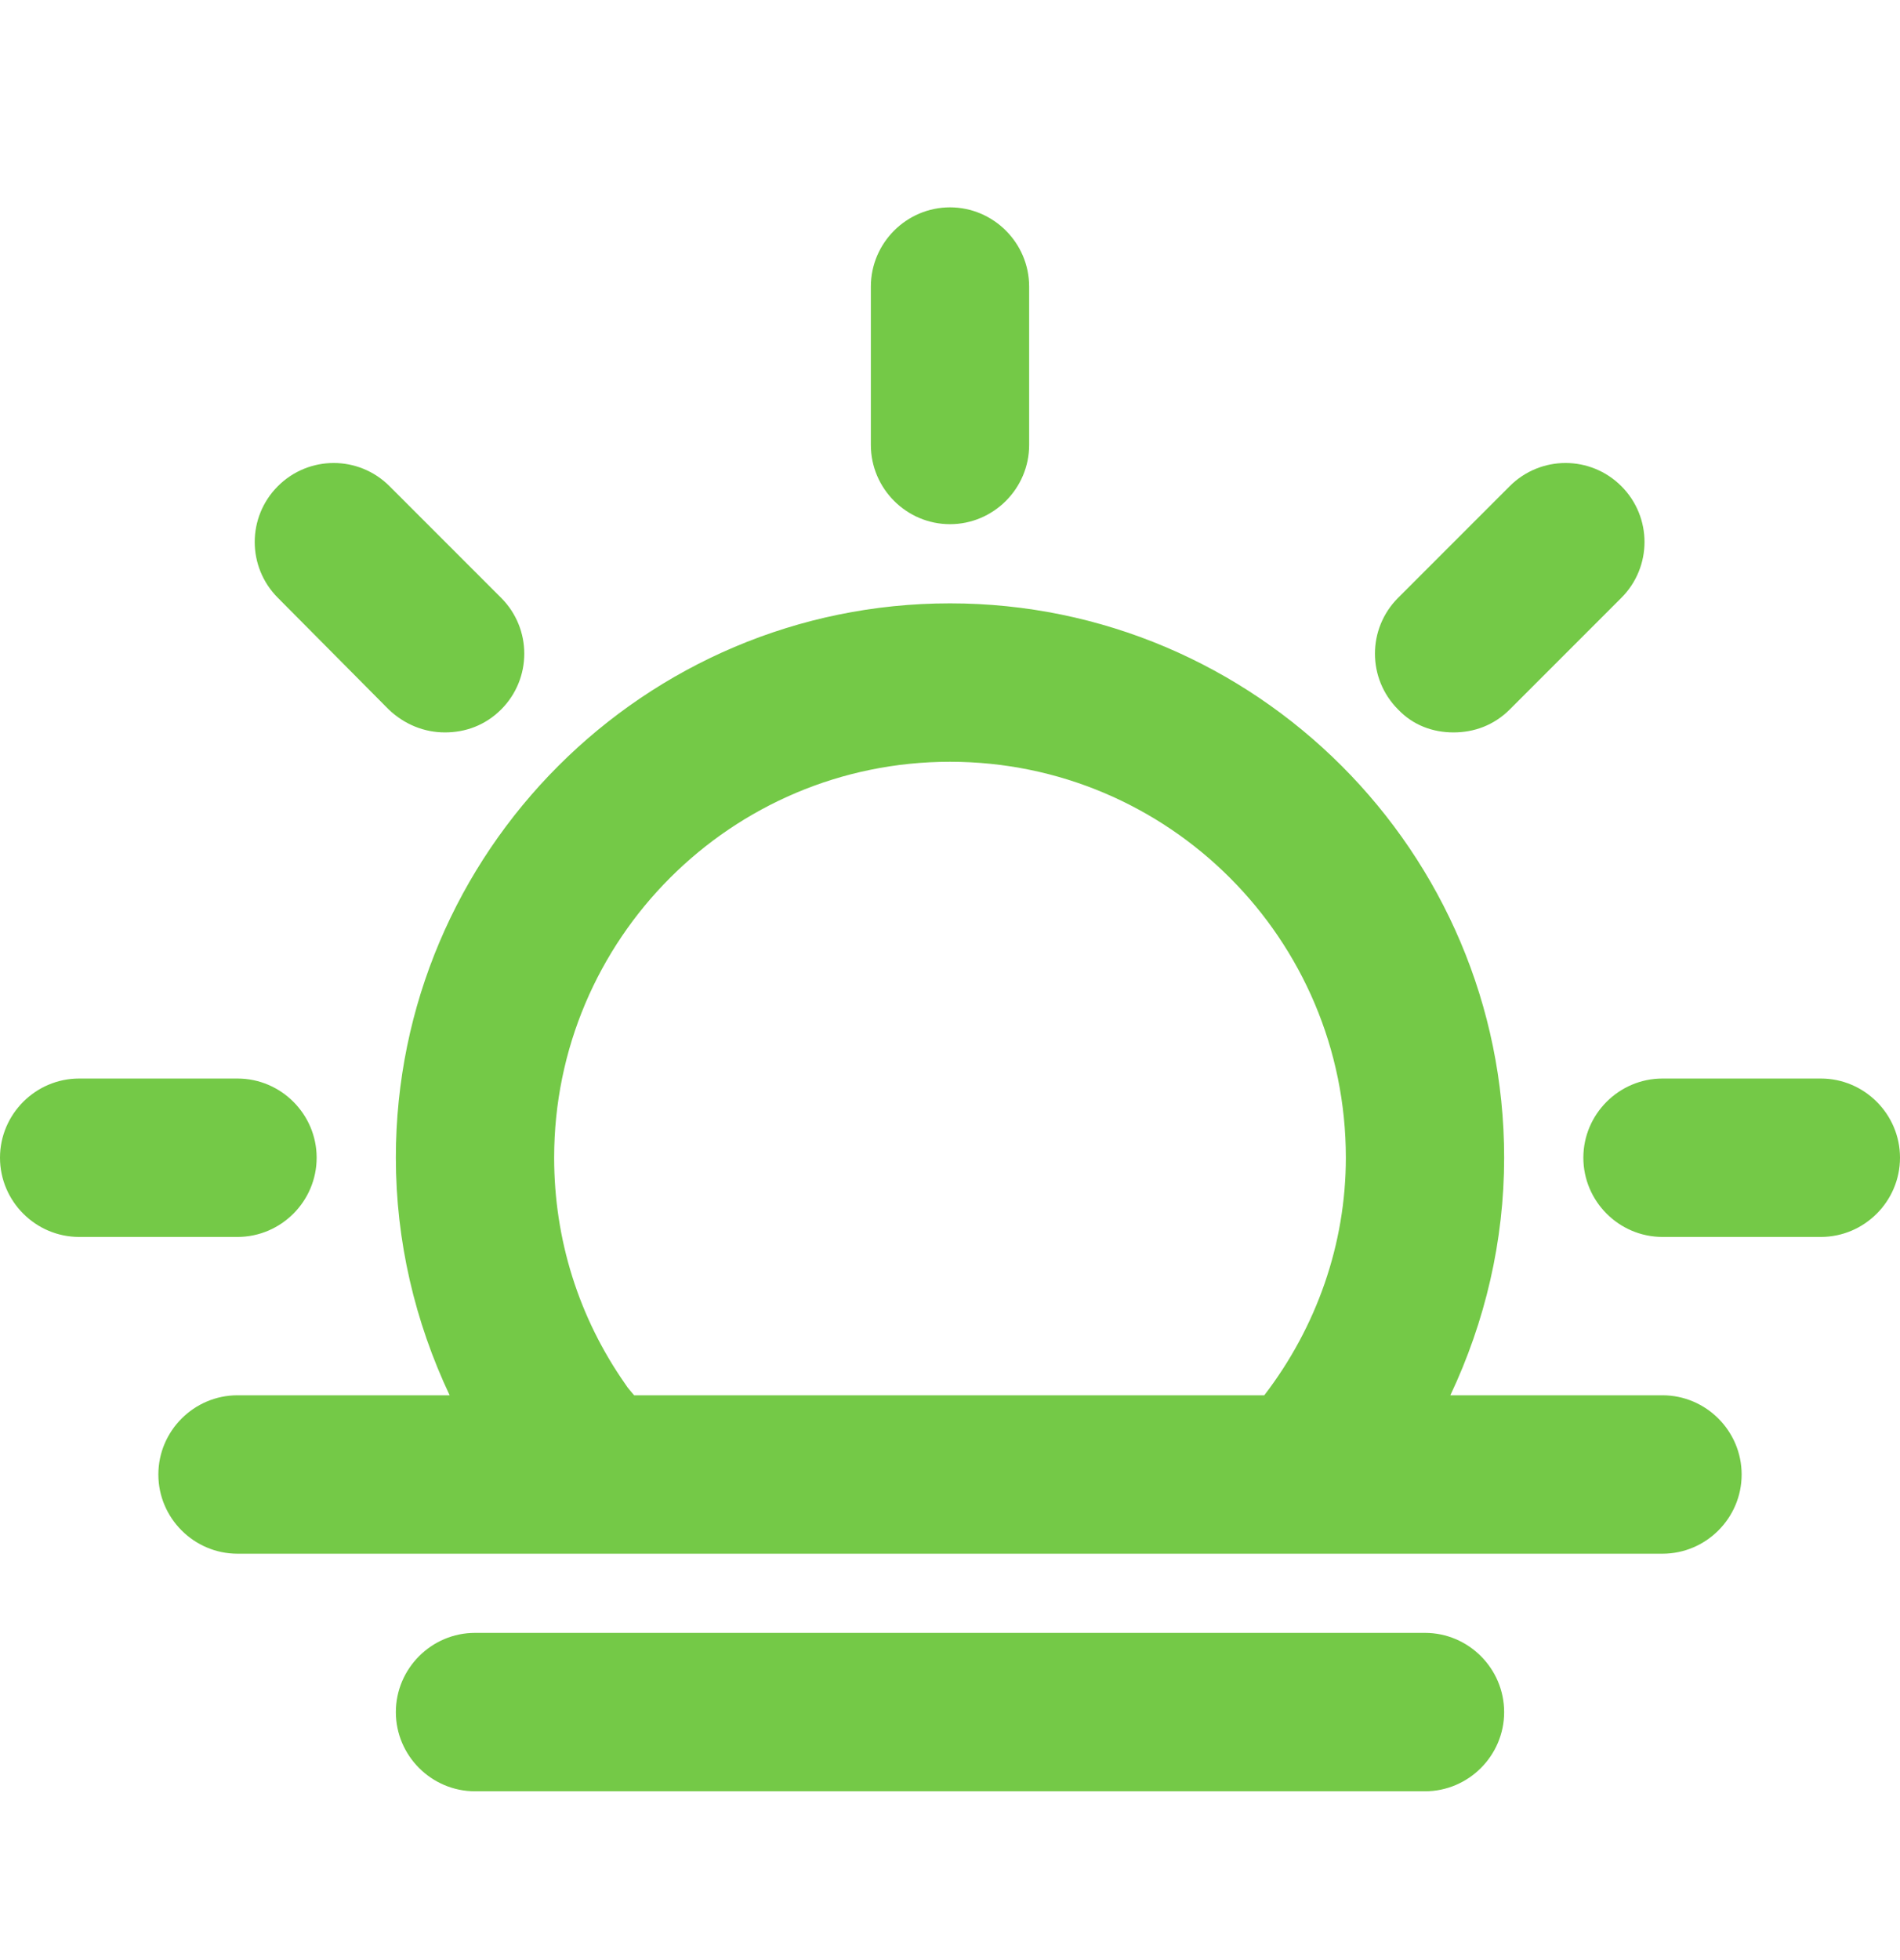 <svg width="32" height="33" viewBox="0 0 32 33" fill="none" xmlns="http://www.w3.org/2000/svg">
<path d="M28 23.491H24.427C25.013 22.251 25.333 20.891 25.333 19.491C25.333 14.345 21.147 10.158 16 10.158C10.853 10.158 6.667 14.345 6.667 19.491C6.667 20.891 6.987 22.251 7.573 23.491H4C3.267 23.491 2.667 24.091 2.667 24.825C2.667 25.558 3.267 26.158 4 26.158H21.933C21.947 26.158 21.947 26.158 21.96 26.158H21.973H28C28.733 26.158 29.333 25.558 29.333 24.825C29.333 24.091 28.733 23.491 28 23.491ZM16 12.825C19.68 12.825 22.667 15.811 22.667 19.491C22.667 20.945 22.173 22.345 21.293 23.491H10.68C10.627 23.425 10.573 23.371 10.533 23.305C9.747 22.185 9.333 20.865 9.333 19.491C9.333 15.811 12.32 12.825 16 12.825ZM25.333 28.825C25.333 29.558 24.733 30.158 24 30.158H8C7.267 30.158 6.667 29.558 6.667 28.825C6.667 28.091 7.267 27.491 8 27.491H24C24.733 27.491 25.333 28.091 25.333 28.825ZM14.667 7.491V4.825C14.667 4.091 15.267 3.491 16 3.491C16.733 3.491 17.333 4.091 17.333 4.825V7.491C17.333 8.225 16.733 8.825 16 8.825C15.267 8.825 14.667 8.225 14.667 7.491ZM4.68 10.065C4.16 9.545 4.16 8.705 4.68 8.185C5.2 7.665 6.04 7.665 6.56 8.185L8.44 10.065C8.96 10.585 8.96 11.425 8.44 11.945C8.173 12.211 7.84 12.331 7.493 12.331C7.147 12.331 6.813 12.198 6.547 11.945L4.68 10.065ZM4 20.825H1.333C0.6 20.825 0 20.225 0 19.491C0 18.758 0.6 18.158 1.333 18.158H4C4.733 18.158 5.333 18.758 5.333 19.491C5.333 20.225 4.733 20.825 4 20.825ZM32 19.491C32 20.225 31.4 20.825 30.667 20.825H28C27.267 20.825 26.667 20.225 26.667 19.491C26.667 18.758 27.267 18.158 28 18.158H30.667C31.4 18.158 32 18.758 32 19.491ZM23.547 11.945C23.027 11.425 23.027 10.585 23.547 10.065L25.427 8.185C25.947 7.665 26.787 7.665 27.307 8.185C27.827 8.705 27.827 9.545 27.307 10.065L25.427 11.945C25.16 12.211 24.827 12.331 24.48 12.331C24.133 12.331 23.8 12.211 23.547 11.945Z" fill="#74C947"/>
</svg>
